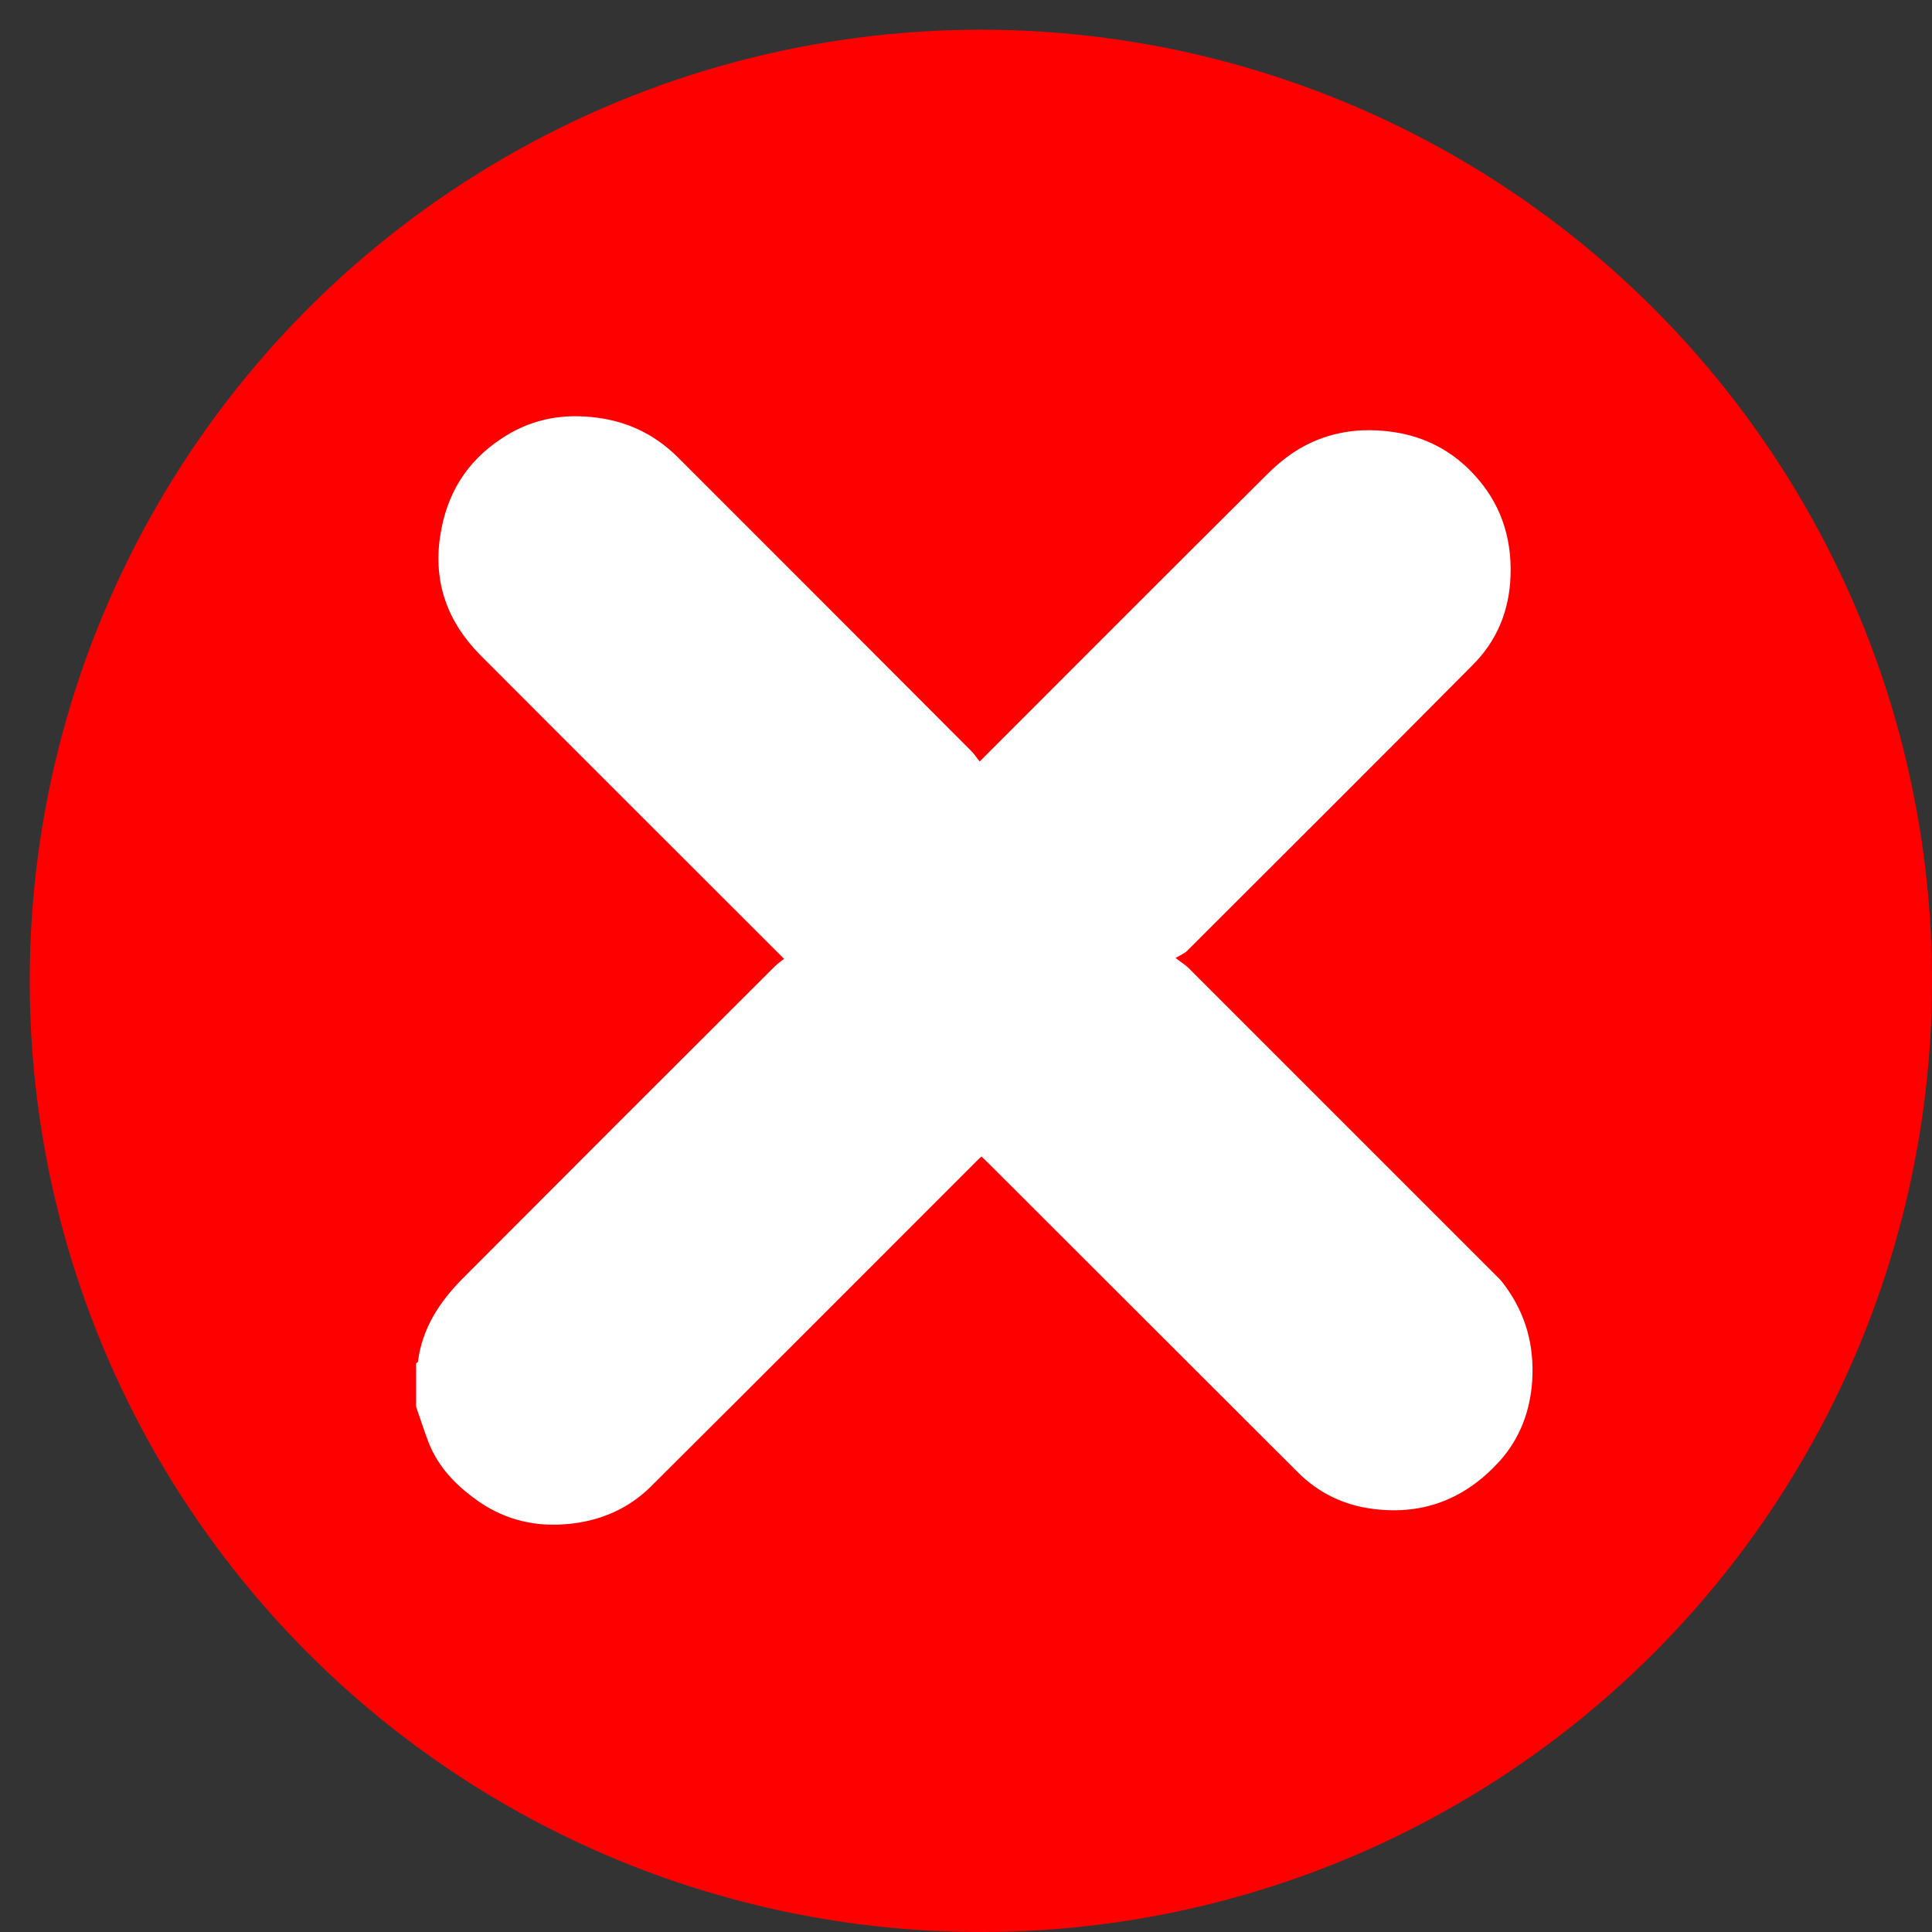 <svg width="65" height="65" viewBox="0 0 65 65" fill="none" xmlns="http://www.w3.org/2000/svg">
<rect x="0" y="0" width="65" height="65" fill="#333333" stroke="none"/>
<circle cx="33" cy="33" r="32" fill="#FF0000"/>
<g clip-path="url(#clip0_294_464)">
<path d="M14 47.33C14 46.84 14 46.35 14 45.86C14.02 45.85 14.06 45.84 14.06 45.82C14.2 44.7 14.78 43.81 15.55 43.03C19.05 39.52 22.56 36.01 26.07 32.51C26.16 32.42 26.27 32.34 26.38 32.26C22.95 28.83 19.55 25.44 16.16 22.04C15.06 20.93 14.57 19.6 14.81 18.03C15.02 16.64 15.68 15.55 16.85 14.77C17.77 14.15 18.77 13.92 19.89 14.03C21.04 14.14 21.99 14.58 22.8 15.38C26.1 18.68 29.4 21.98 32.69 25.28C32.79 25.38 32.86 25.5 32.96 25.62C36.21 22.37 39.4 19.17 42.61 15.98C42.95 15.64 43.32 15.33 43.73 15.09C44.71 14.52 45.78 14.37 46.91 14.54C47.96 14.7 48.84 15.17 49.55 15.92C50.46 16.88 50.87 18.04 50.82 19.38C50.78 20.55 50.36 21.56 49.55 22.37C46.36 25.59 43.15 28.78 39.94 31.99C39.86 32.07 39.74 32.12 39.55 32.23C39.77 32.4 39.89 32.47 39.98 32.56C43.46 36.04 46.94 39.52 50.42 43C50.51 43.09 50.58 43.18 50.65 43.28C51.34 44.23 51.62 45.27 51.55 46.45C51.48 47.49 51.13 48.4 50.46 49.15C49.34 50.39 47.94 50.98 46.23 50.77C45.22 50.65 44.36 50.23 43.66 49.53C40.2 46.08 36.75 42.62 33.29 39.17C33.21 39.09 33.12 39.01 33.02 38.91C32.95 38.97 32.9 39.02 32.85 39.07C29.2 42.72 25.55 46.38 21.88 50.03C21.13 50.77 20.18 51.17 19.14 51.27C18.07 51.38 17.05 51.16 16.14 50.54C15.39 50.02 14.76 49.4 14.42 48.53C14.27 48.14 14.14 47.73 14 47.33Z" fill="white"/>
</g>
<defs>
<clipPath id="clip0_294_464">
<rect width="37.57" height="37.31" fill="white" transform="translate(14 14)"/>
</clipPath>
</defs>
</svg>
